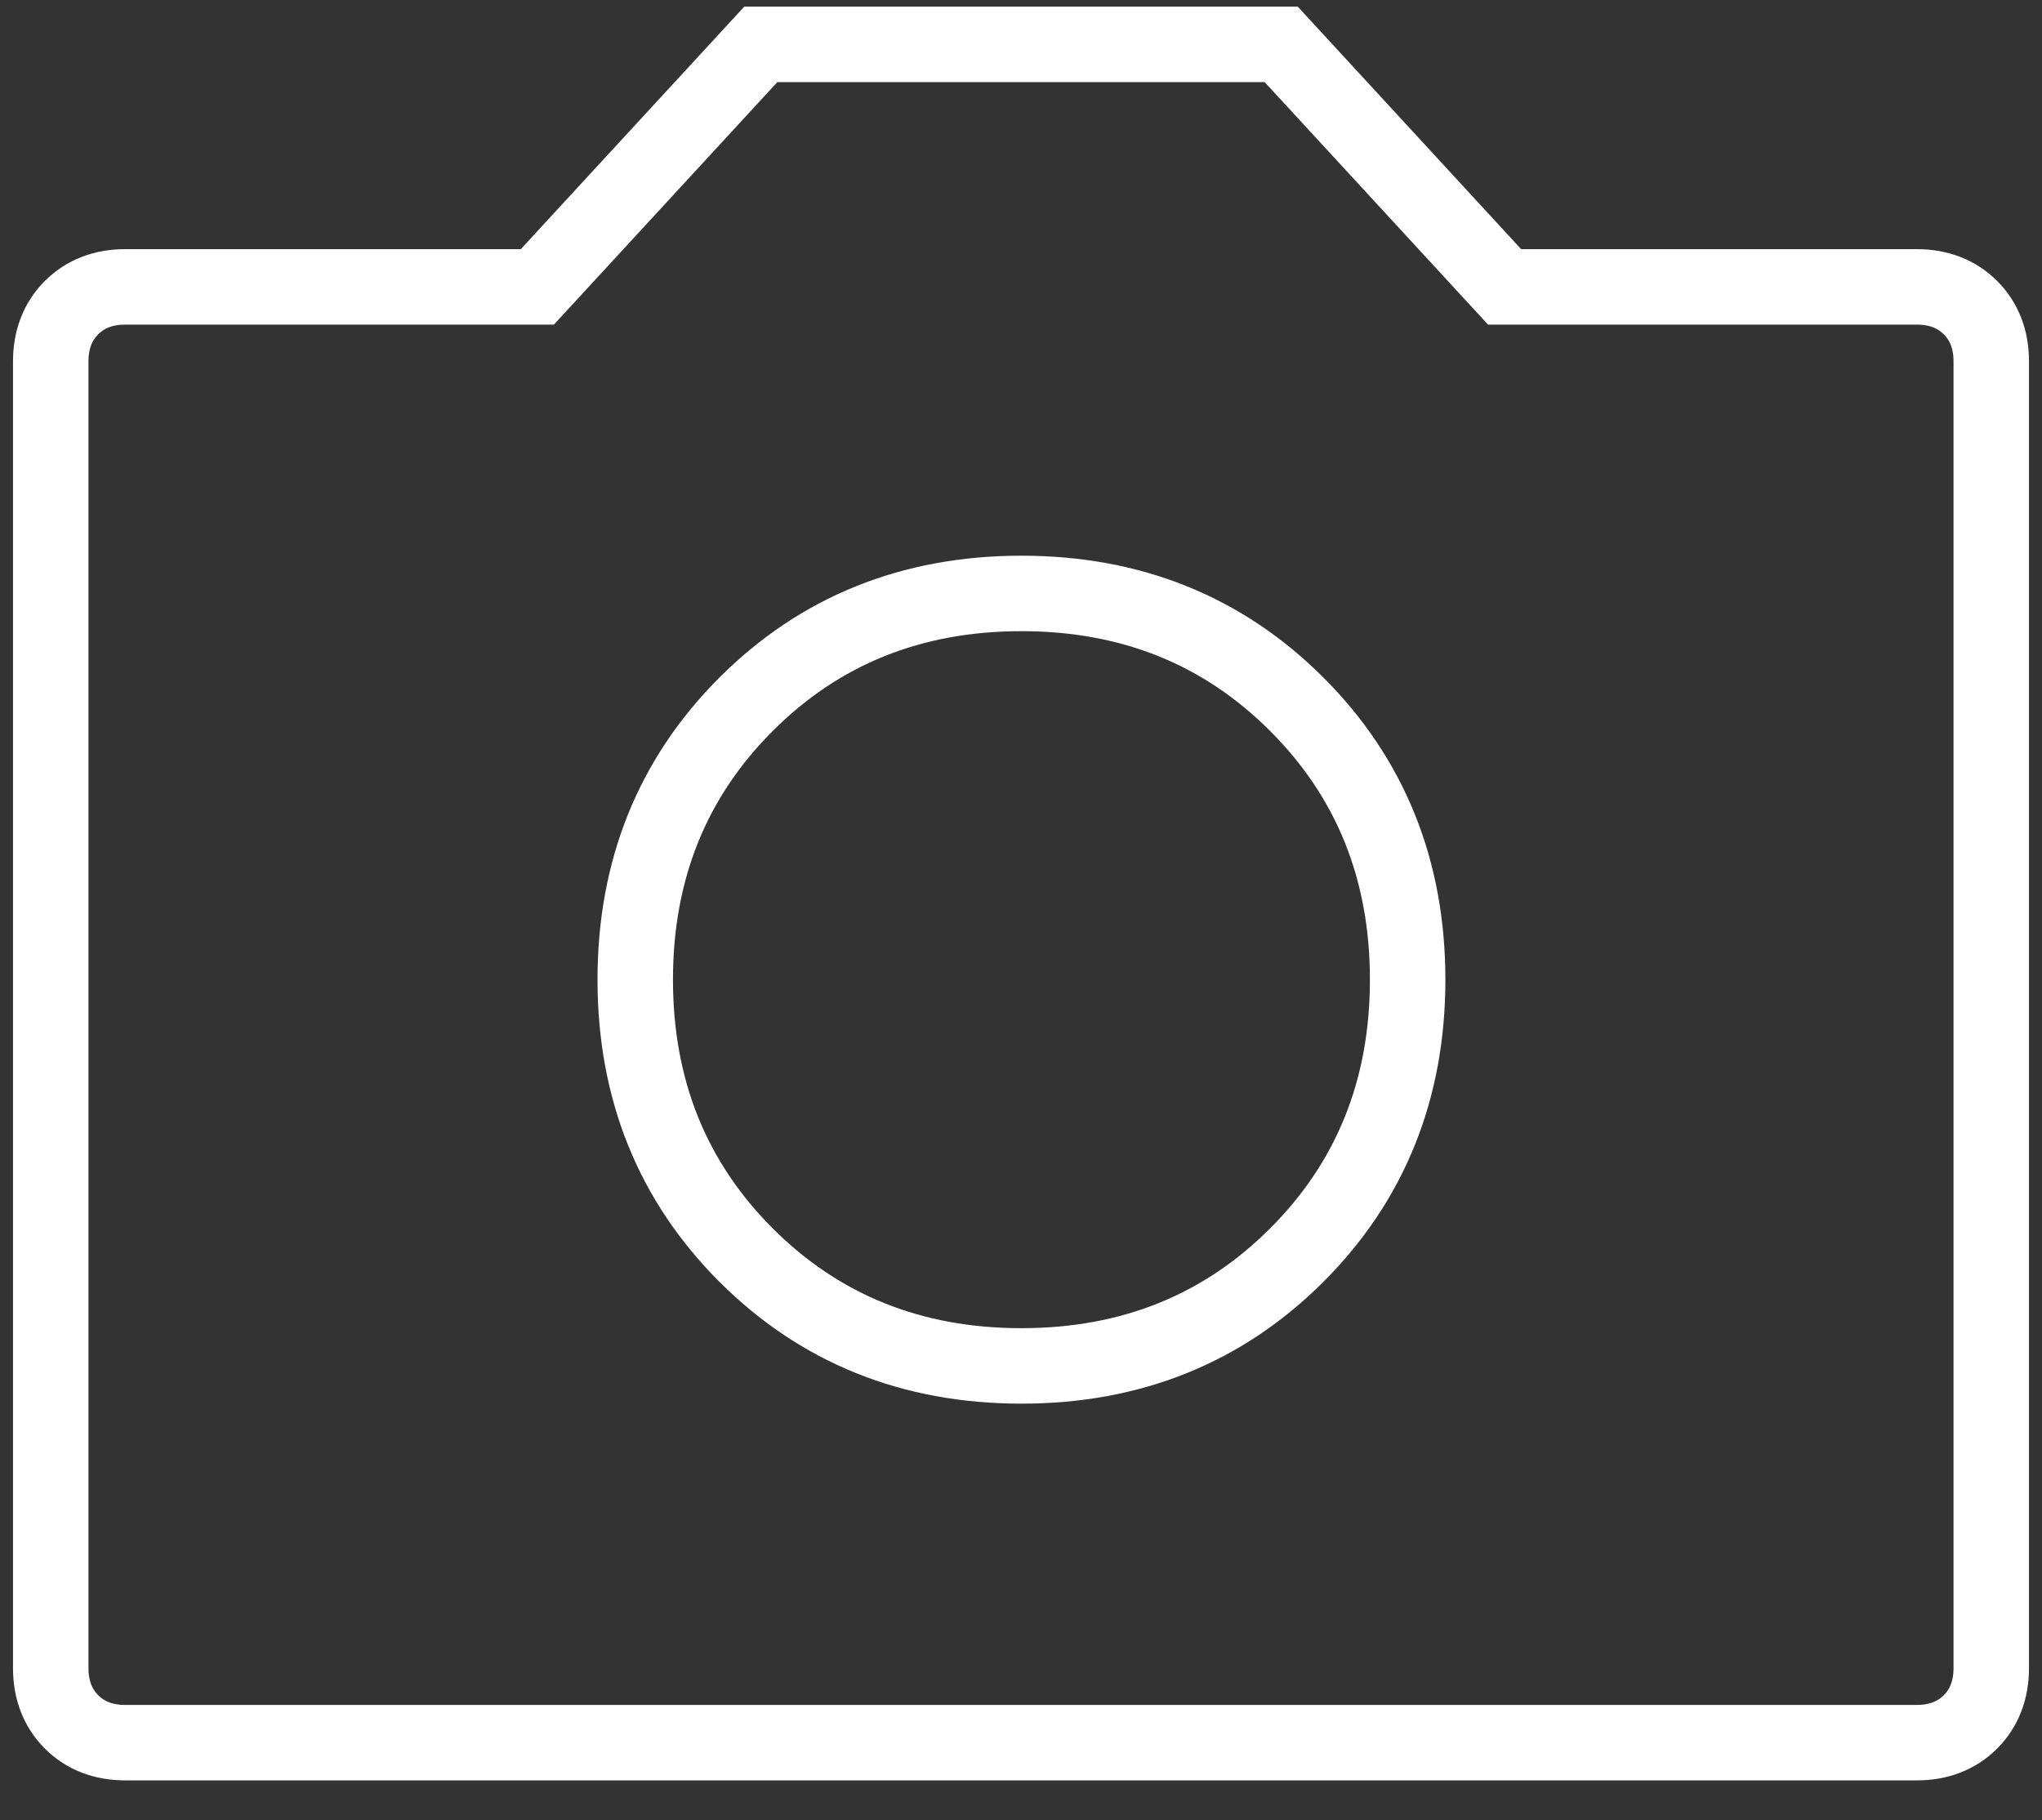 <svg width="46" height="41" viewBox="0 0 46 41" fill="none" xmlns="http://www.w3.org/2000/svg">
<rect x="0" y="0" width="46" height="41" fill="#333333" stroke="none"/>
<path d="M2.82 39.253H43.18C43.667 39.253 44.077 39.097 44.389 38.785C44.701 38.472 44.857 38.063 44.857 37.575V8.139C44.857 7.652 44.701 7.242 44.389 6.93C44.077 6.618 43.667 6.462 43.18 6.462H33.894L28.862 1H17.138L12.105 6.462H2.82C2.332 6.462 1.923 6.618 1.611 6.93C1.299 7.242 1.143 7.652 1.143 8.139V37.575C1.143 38.063 1.299 38.472 1.611 38.785C1.923 39.097 2.332 39.253 2.82 39.253Z" stroke="white" stroke-width="1.7" stroke-miterlimit="10"/>
<path d="M23.01 30.767C20.532 30.767 18.465 29.928 16.806 28.27C15.148 26.612 14.31 24.544 14.31 22.067C14.31 19.59 15.148 17.522 16.806 15.864C18.465 14.206 20.532 13.367 23.01 13.367C25.487 13.367 27.555 14.206 29.213 15.864C30.871 17.522 31.71 19.59 31.71 22.067C31.71 24.544 30.871 26.612 29.213 28.27C27.555 29.928 25.487 30.767 23.01 30.767Z" stroke="white" stroke-width="1.7" stroke-miterlimit="10"/>
</svg>
